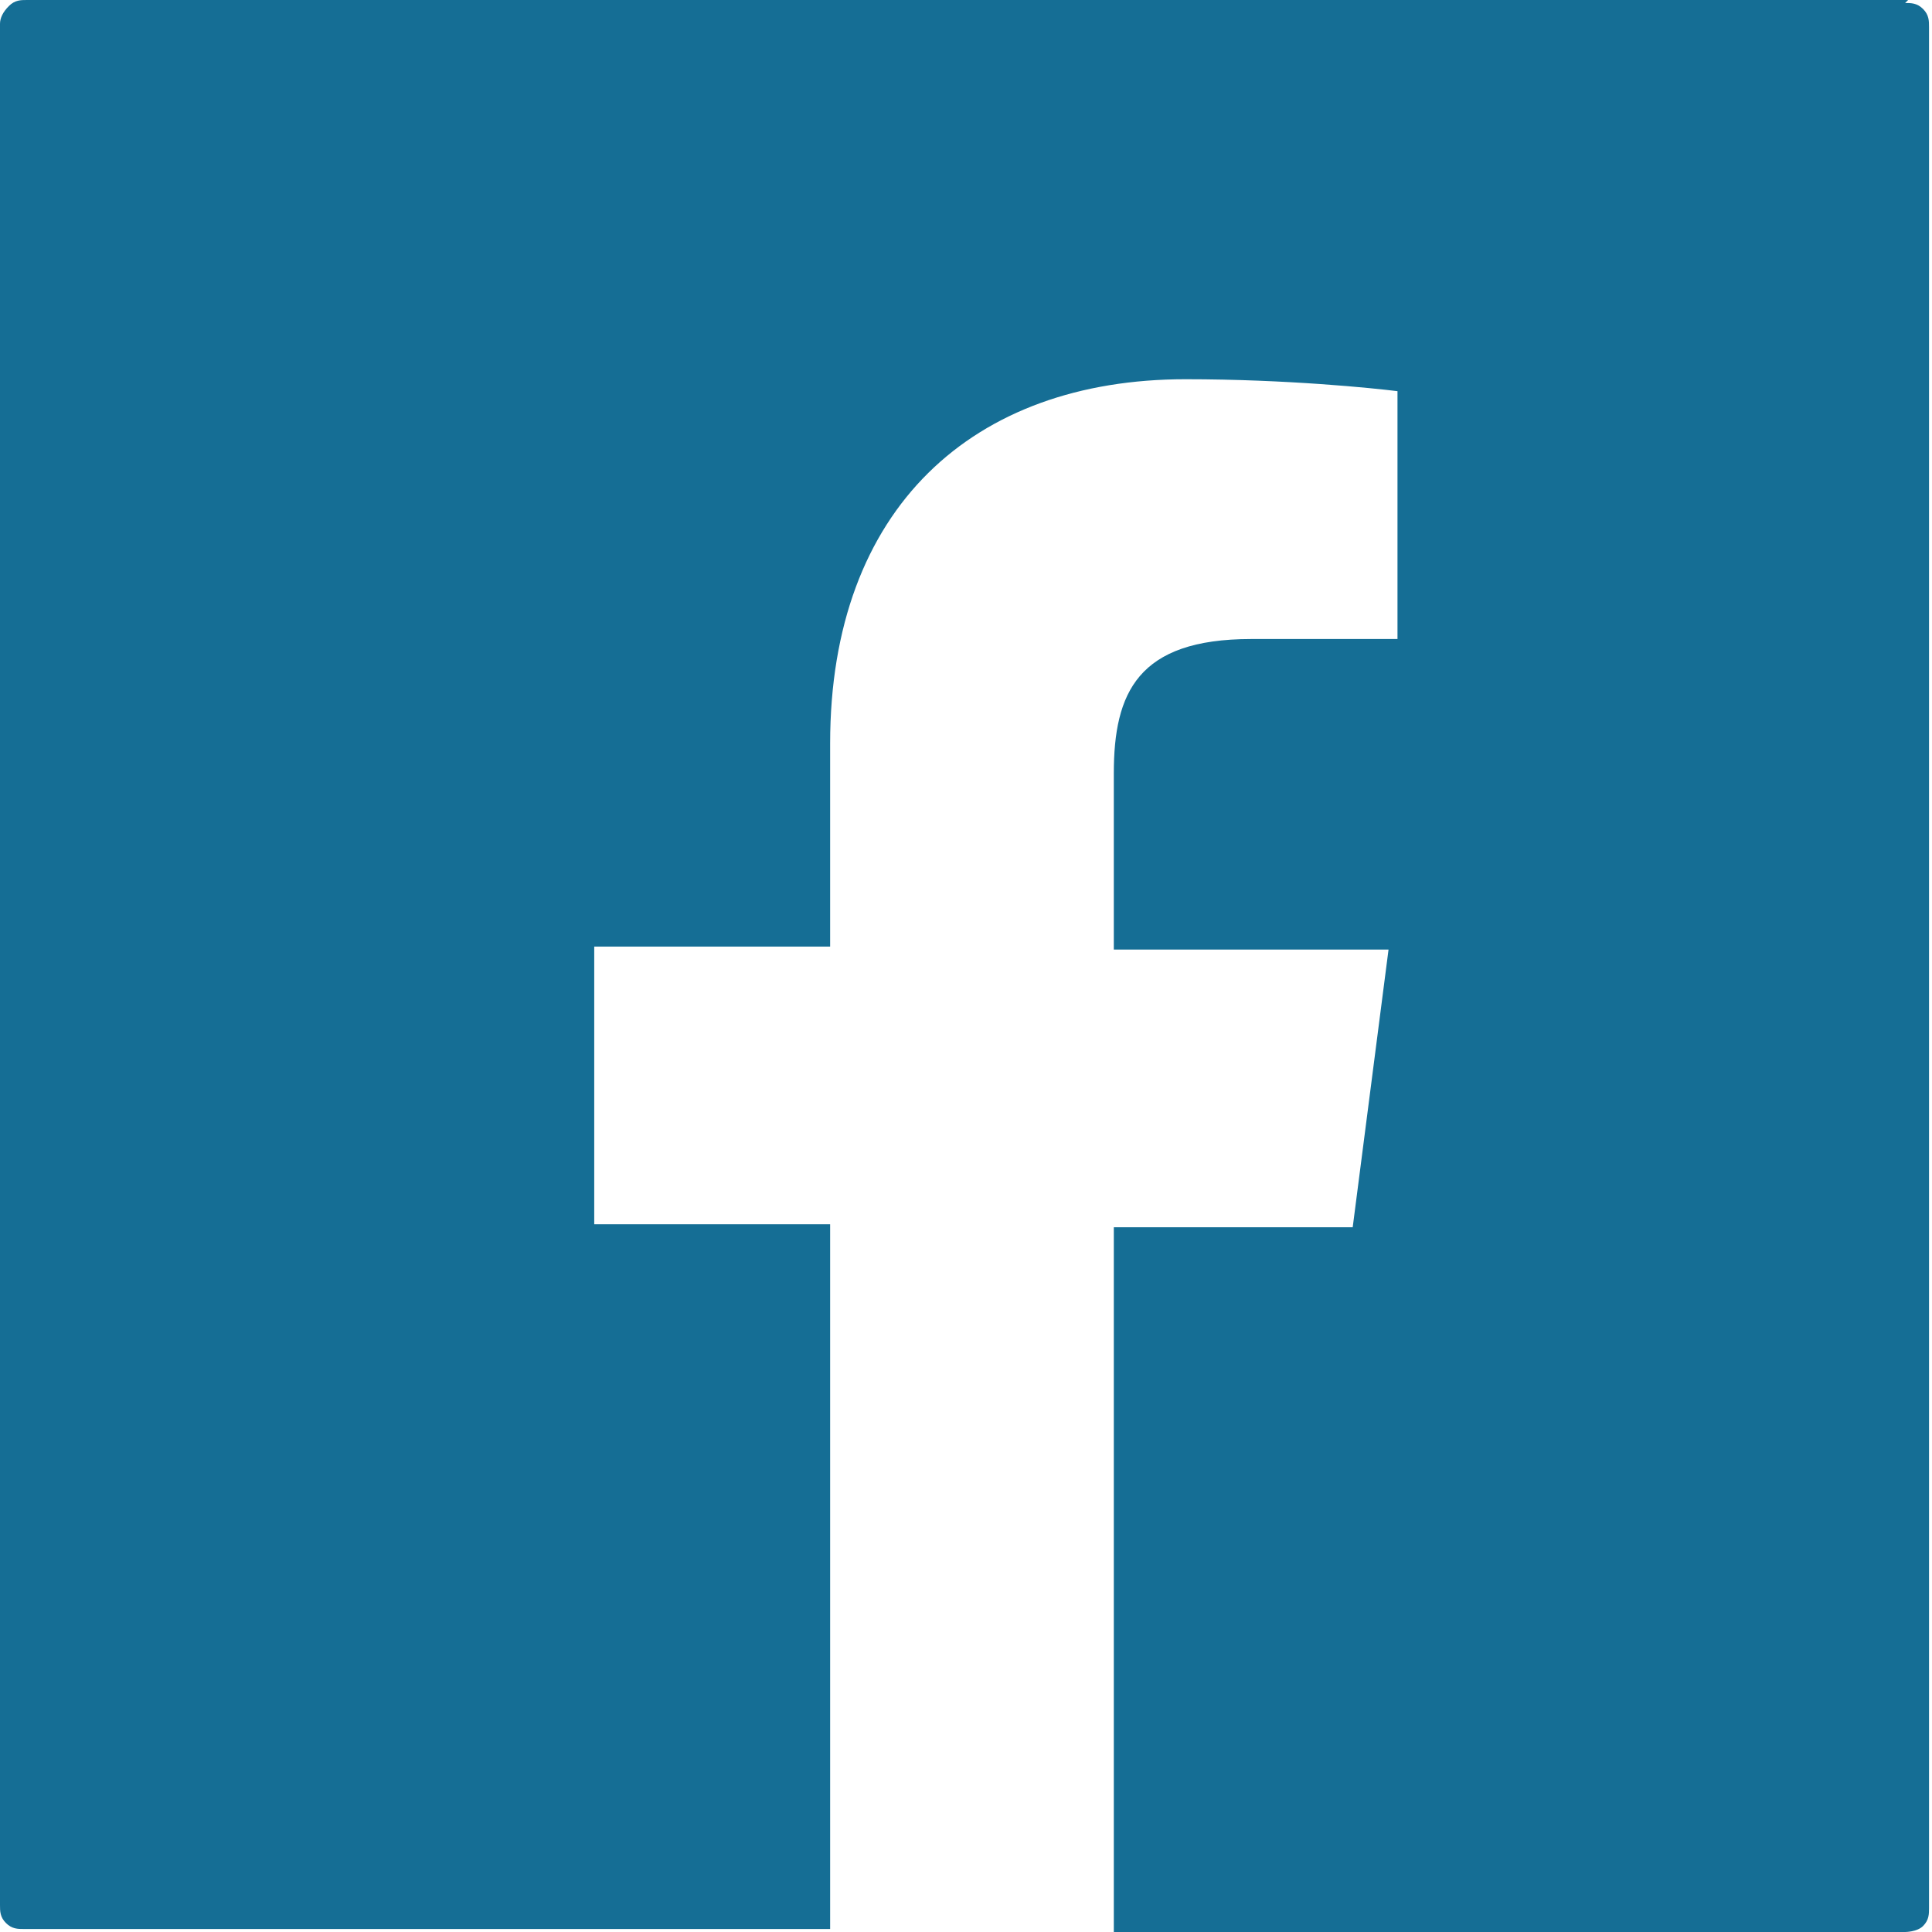 <?xml version="1.0" encoding="UTF-8"?>
<svg id="_レイヤー_2" data-name="レイヤー_2" xmlns="http://www.w3.org/2000/svg" viewBox="0 0 6.47 6.47">
  <defs>
    <style>
      .cls-1 {
        fill: #156e95;
      }
    </style>
  </defs>
  <g id="_レイヤー_2-2" data-name="レイヤー_2">
    <g>
      <path class="cls-1" d="M6.39,0h-3.15S.09,0,.09,0c-.02,0-.04,0-.06.02C.01.04,0,.06,0,.08v3.15S0,6.38,0,6.38c0,.02,0,.04.02.06.02.02.04.02.06.02h2.7s0-2.36,0-2.36h-.79s0-.93,0-.93h.79s0-.68,0-.68c0-.79.48-1.22,1.19-1.22.34,0,.63.03.71.04v.83s-.49,0-.49,0c-.38,0-.46.18-.46.45v.59s.92,0,.92,0l-.12.93h-.8s0,2.36,0,2.36h2.65s.04,0,.06-.02c.02-.02.02-.04.02-.06v-3.15s0-3.15,0-3.15c0-.02,0-.04-.02-.06-.02-.02-.04-.02-.06-.02Z"/>
      <polygon class="cls-1" points="2.78 6.47 2.78 6.47 3.74 6.47 3.74 6.47 3.23 6.47 2.78 6.47"/>
    </g>
  </g>
</svg>